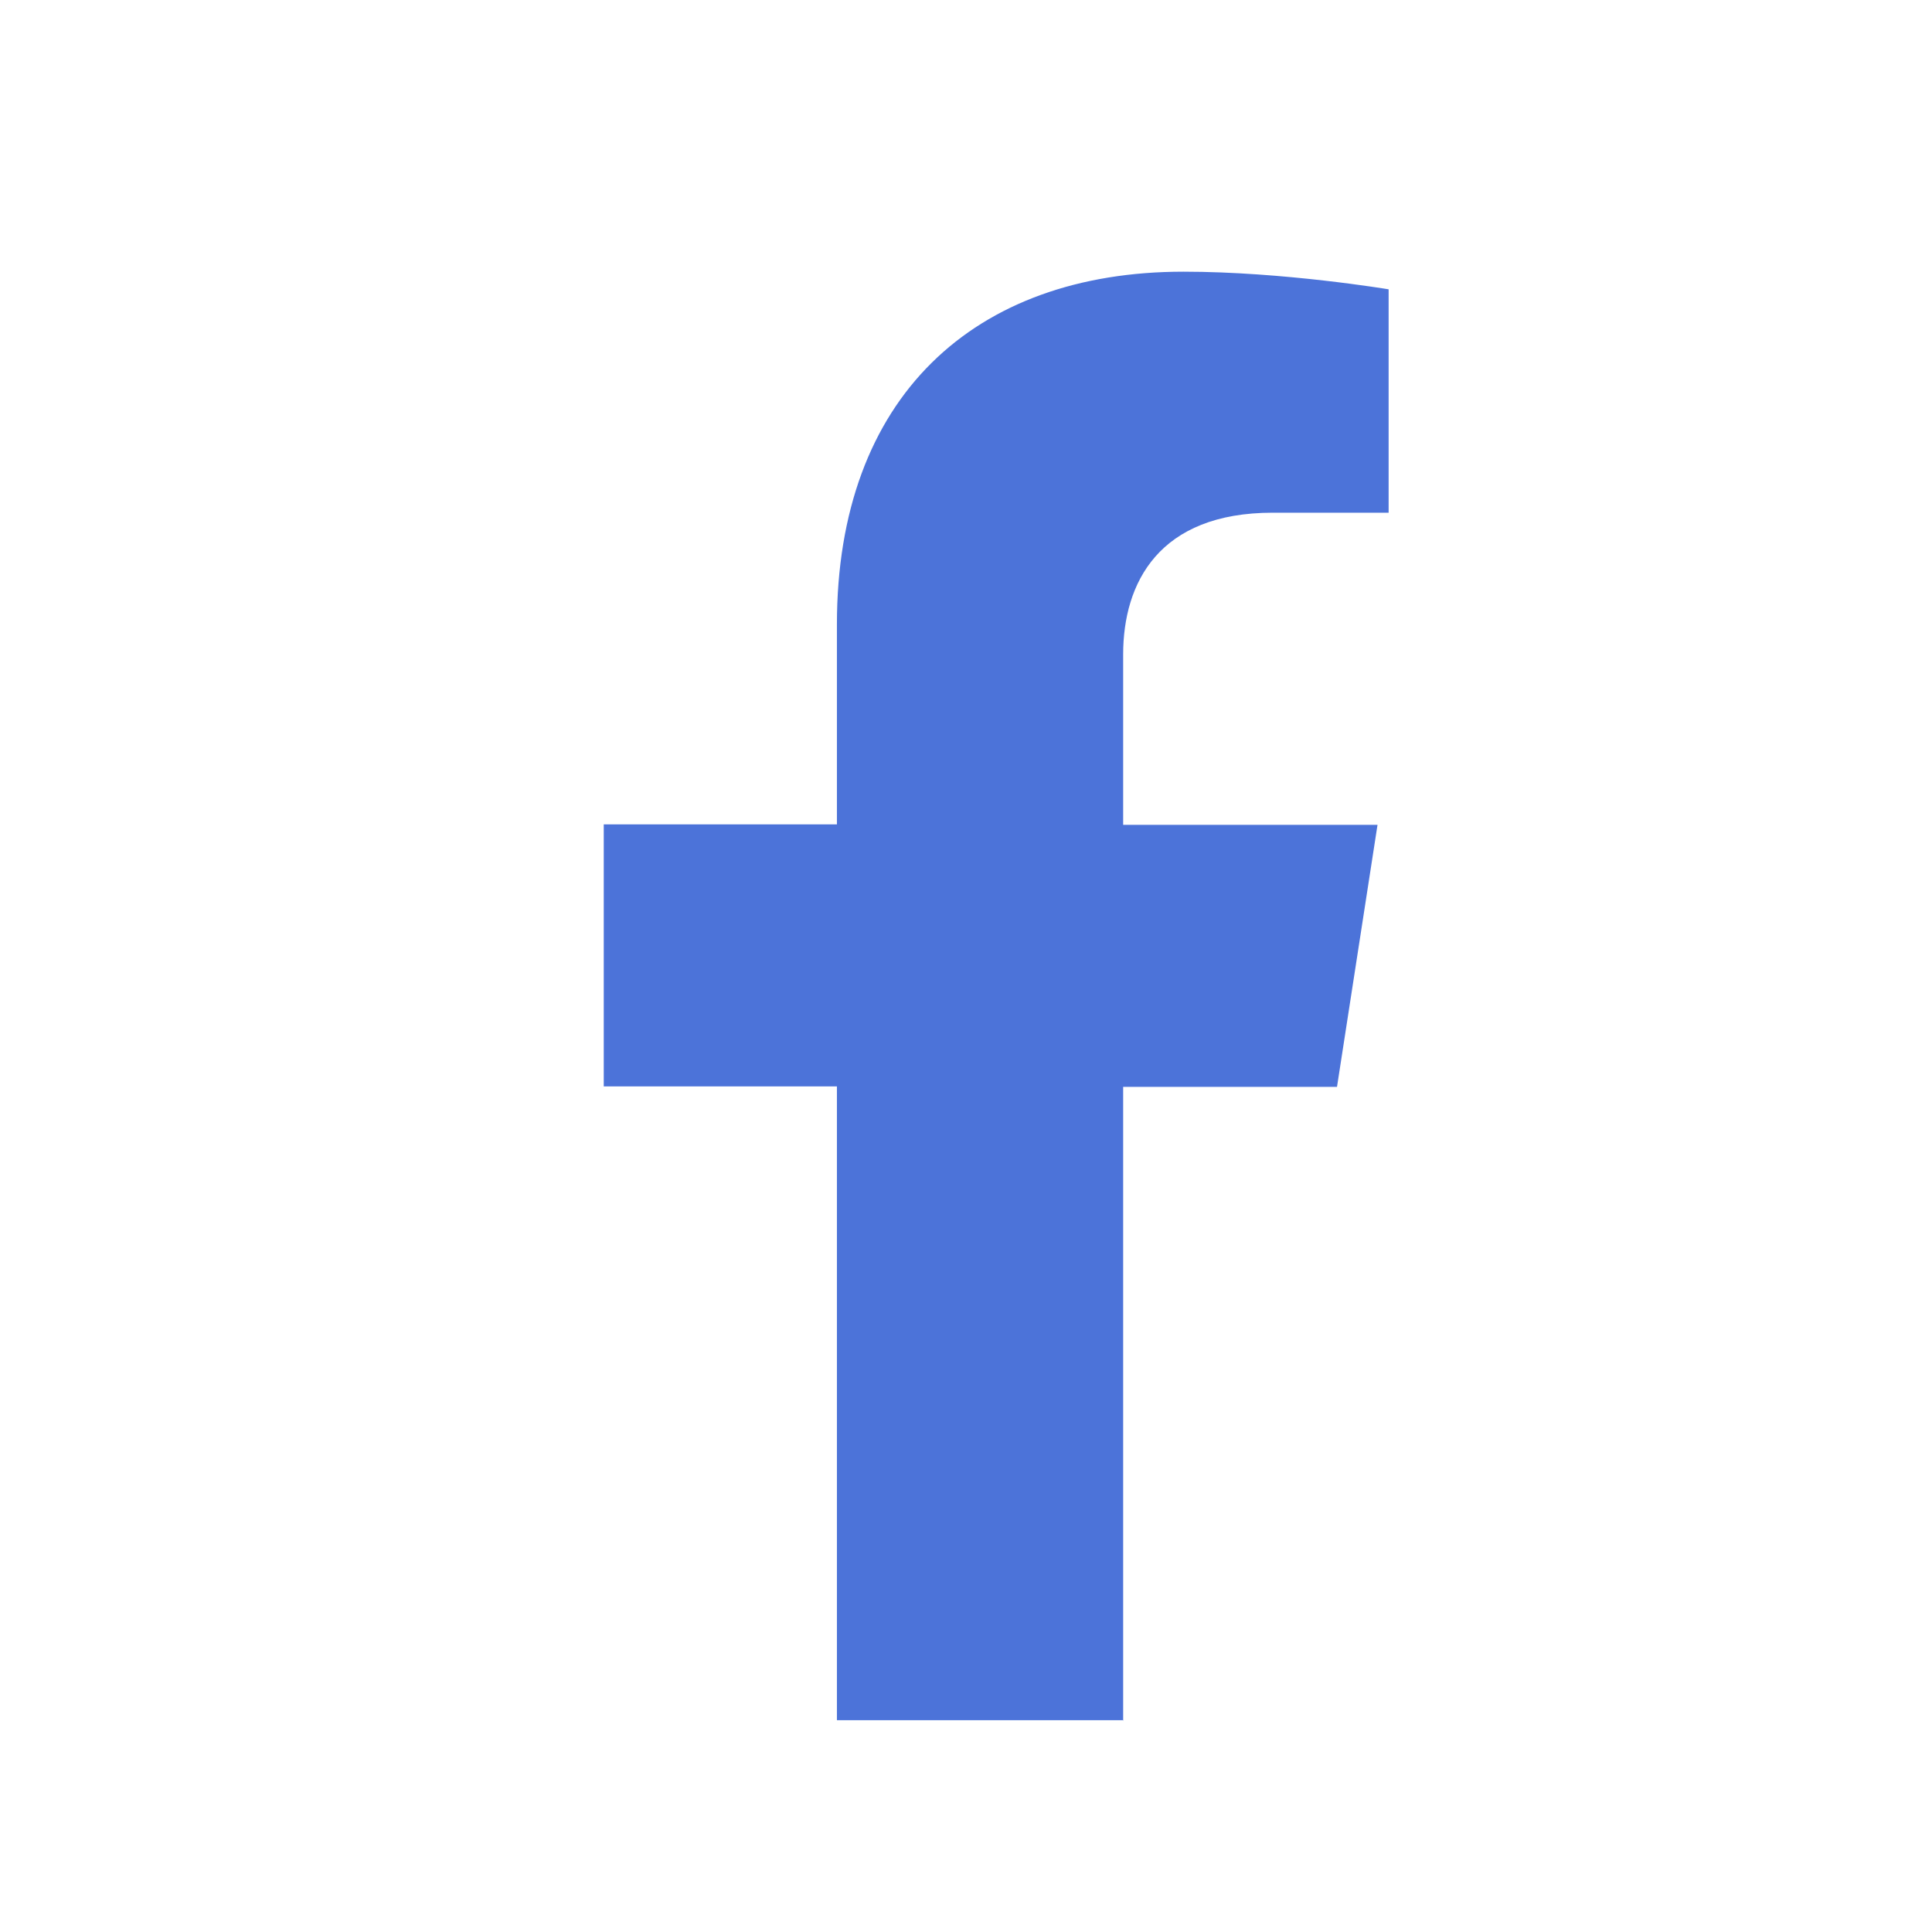 <svg xmlns="http://www.w3.org/2000/svg" width="32" height="32" viewBox="0 0 32 32" fill="none"><path d="M18.603 28.5V18.002H22.145L22.816 13.662H18.603V10.84C18.603 9.654 19.194 8.492 21.081 8.492H23V4.792C23 4.792 21.257 4.5 19.602 4.5C16.132 4.5 13.862 6.579 13.862 10.342V13.654H10V17.994H13.862V28.492H18.611L18.603 28.5Z" fill="#4C73D9"></path></svg>